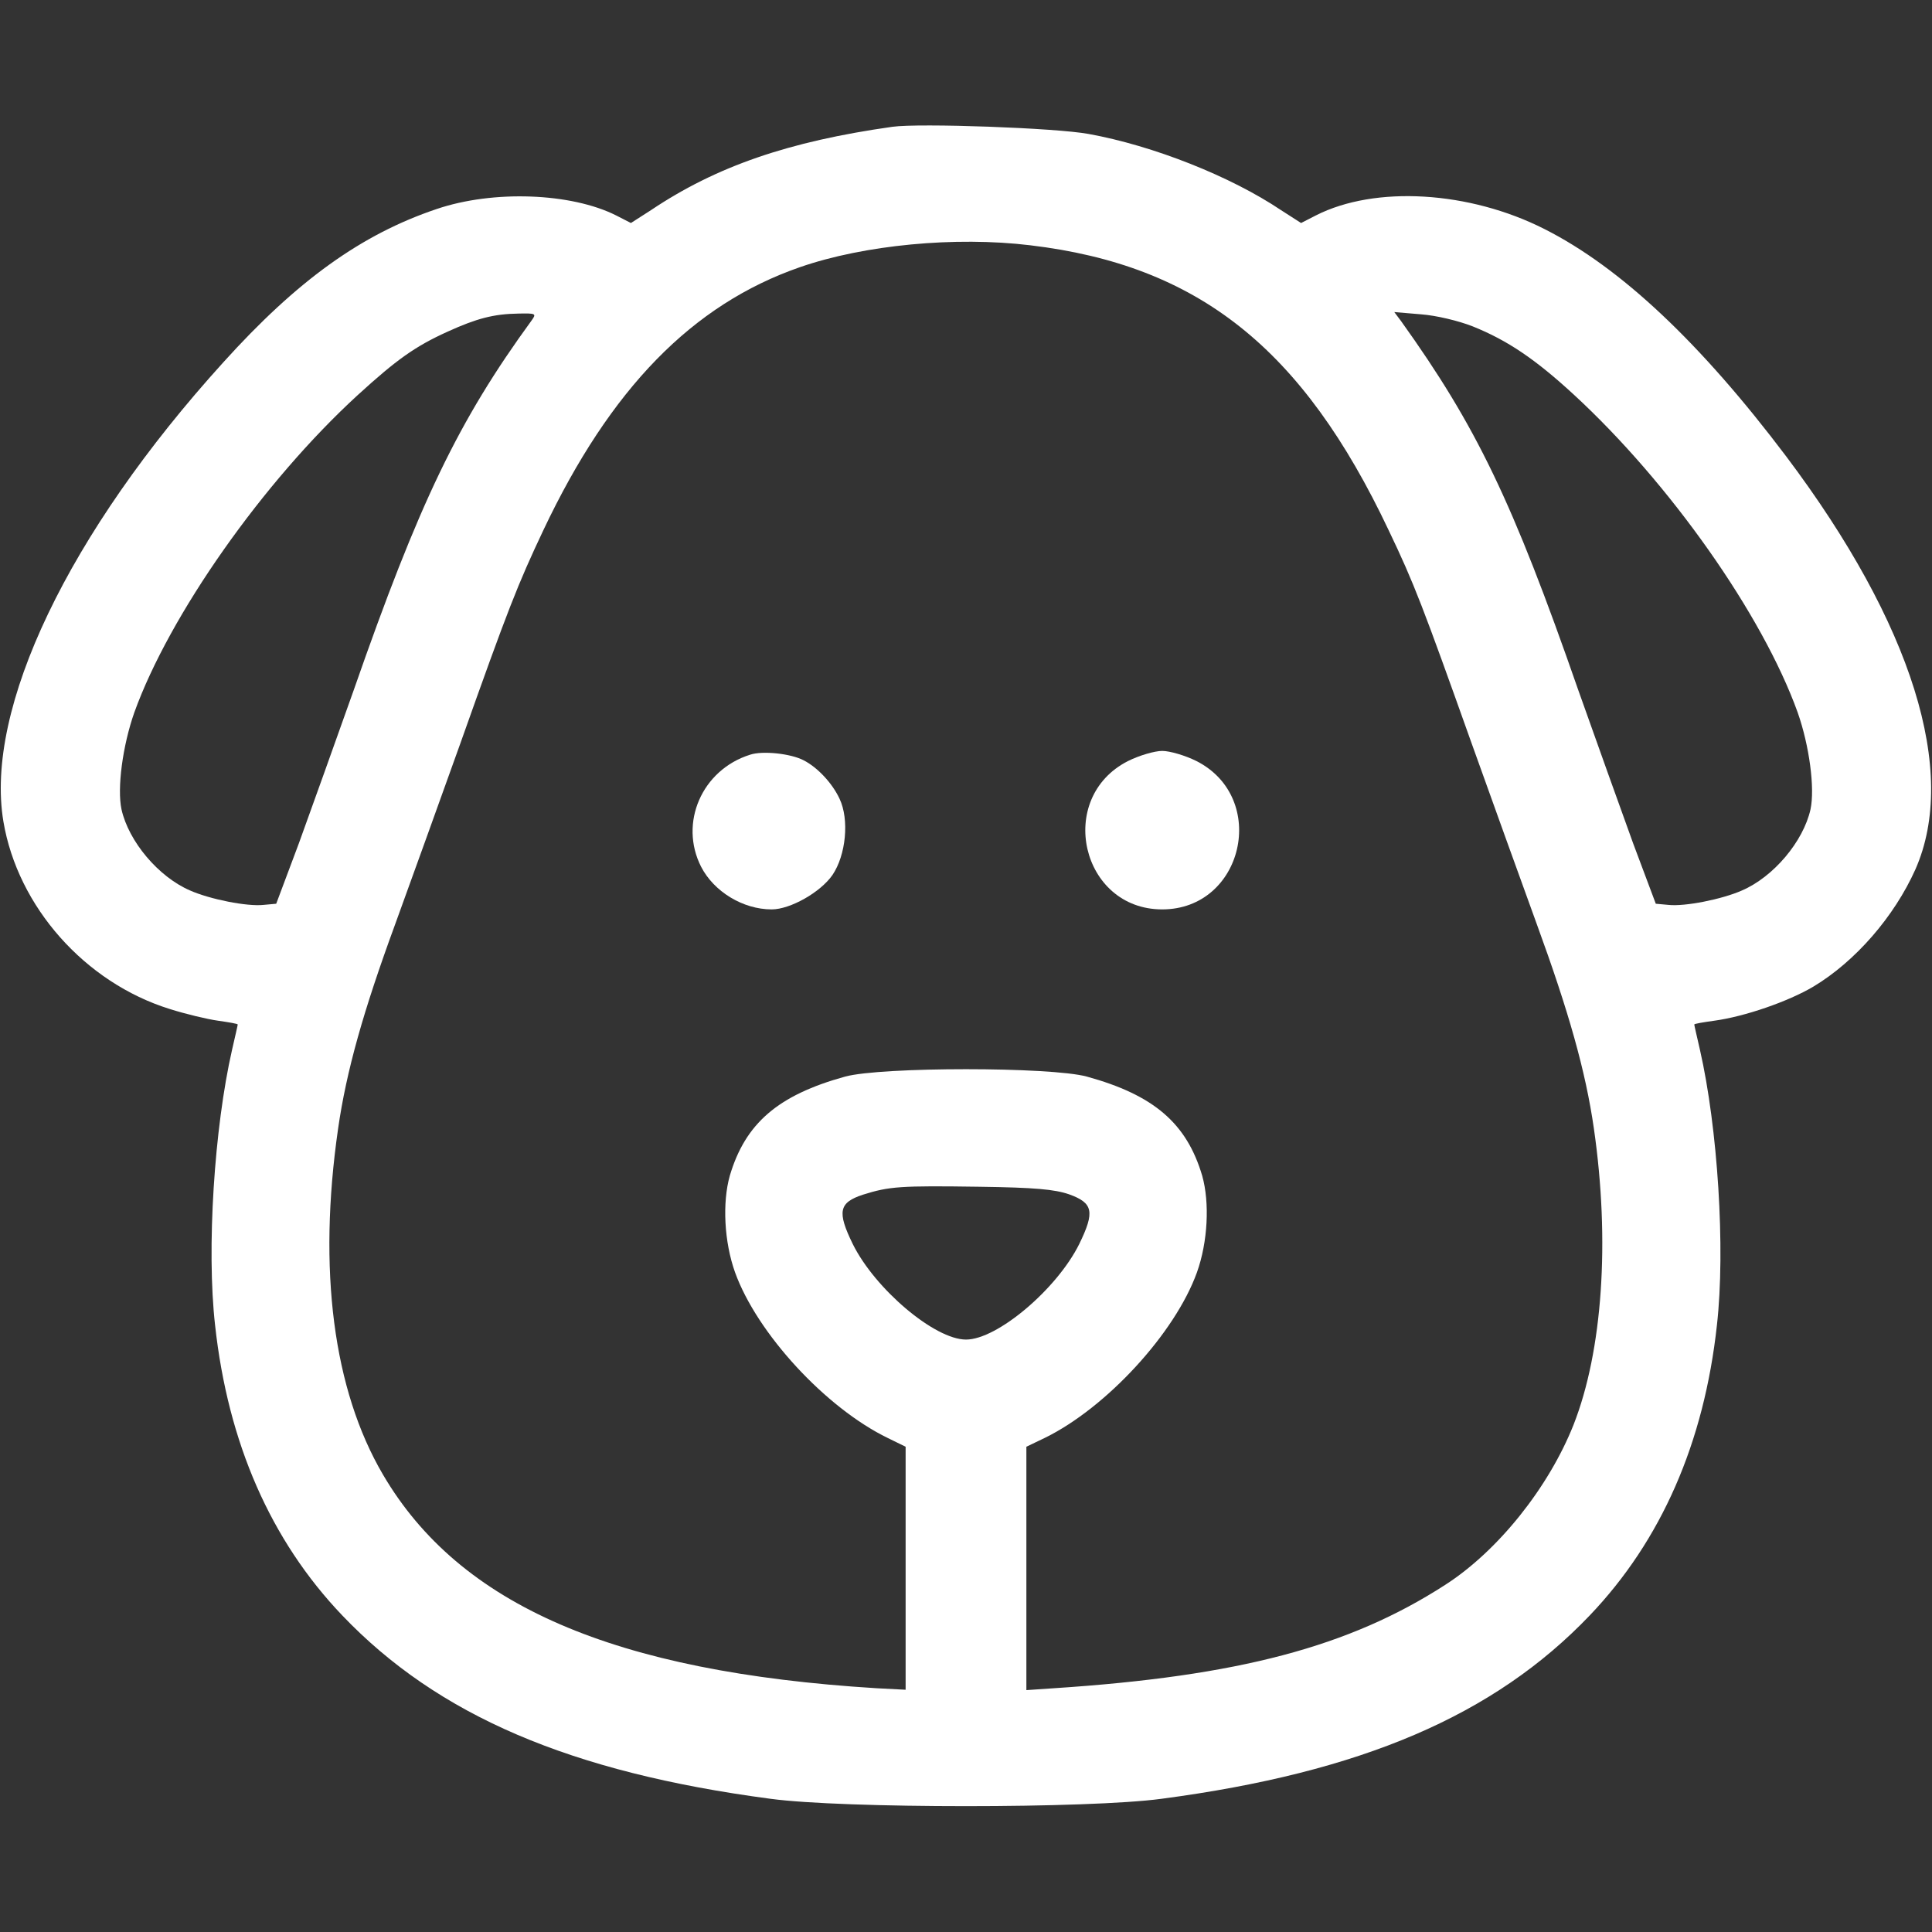 <?xml version="1.0" standalone="no"?>
<!DOCTYPE svg PUBLIC "-//W3C//DTD SVG 20010904//EN"
 "http://www.w3.org/TR/2001/REC-SVG-20010904/DTD/svg10.dtd">
<svg version="1.0" xmlns="http://www.w3.org/2000/svg"
 width="512pt" height="512pt" viewBox="0 0 512 512"
 preserveAspectRatio="xMidYMid meet">

<rect x="0" y="0" width="512" height="512" fill="#333333" stroke="none"/>

<g transform="translate(0,512) scale(0.1,-0.1)"
fill="#fff" stroke="none">
<path d="M2365 4784 c-276 -39 -467 -105 -640 -221 l-53 -34 -39 20 c-119 60
-326 68 -476 17 -199 -67 -369 -189 -565 -406 -411 -453 -633 -918 -583 -1217
38 -226 216 -427 441 -497 41 -13 99 -27 128 -31 28 -4 52 -8 52 -10 0 -2 -7
-32 -15 -67 -47 -206 -68 -527 -45 -730 34 -311 147 -570 337 -769 253 -265
605 -416 1135 -486 192 -26 844 -26 1036 0 530 70 882 221 1135 486 190 199
303 458 337 769 23 203 2 524 -45 730 -8 35 -15 65 -15 67 0 2 24 6 53 10 81
11 196 51 262 90 112 67 215 186 271 311 114 258 -8 650 -342 1094 -227 301
-439 501 -641 603 -199 101 -449 116 -606 36 l-39 -20 -53 34 c-134 90 -339
171 -510 202 -86 16 -448 29 -520 19z m365 -314 c446 -53 722 -273 950 -755
68 -142 91 -203 220 -565 54 -151 132 -367 173 -480 84 -230 129 -388 151
-541 43 -298 23 -589 -54 -785 -66 -166 -200 -334 -340 -424 -254 -164 -548
-242 -1037 -274 l-73 -5 0 323 0 322 48 23 c164 80 346 278 404 439 29 81 34
185 14 256 -41 139 -128 214 -306 263 -96 26 -544 26 -640 0 -178 -49 -265
-124 -306 -263 -20 -71 -15 -175 14 -256 58 -161 240 -359 405 -439 l47 -23 0
-322 0 -322 -77 4 c-696 43 -1105 220 -1308 566 -132 225 -173 543 -119 917
22 153 67 312 151 541 41 113 119 329 173 480 127 358 152 421 220 565 178
376 395 598 680 697 170 59 412 82 610 58z m-1321 -199 c-194 -266 -298 -482
-472 -981 -48 -135 -113 -317 -145 -405 l-60 -160 -33 -3 c-44 -5 -143 15
-195 38 -84 36 -163 130 -182 215 -12 56 3 169 34 257 93 258 341 611 592 841
103 94 152 129 238 168 77 35 122 47 188 48 46 1 48 0 35 -18z m2494 -16 c92
-37 166 -87 268 -181 254 -234 500 -583 593 -842 31 -88 46 -201 34 -257 -19
-85 -98 -179 -182 -215 -52 -23 -151 -43 -195 -38 l-33 3 -60 160 c-32 88 -97
270 -145 405 -175 503 -271 701 -470 979 l-18 24 71 -6 c40 -3 99 -17 137 -32z
m-1070 -2300 c64 -23 69 -46 27 -132 -59 -119 -217 -253 -300 -253 -83 0 -241
134 -300 253 -42 86 -37 110 27 131 70 22 99 24 308 21 148 -2 200 -7 238 -20z"/>
<path d="M1988 3120 c-128 -40 -189 -181 -130 -297 34 -66 111 -113 187 -113
49 0 129 45 161 91 36 53 45 147 19 202 -19 41 -58 83 -95 102 -34 18 -109 26
-142 15z"/>
<path d="M2989 3103 c-192 -98 -124 -393 91 -393 215 0 283 295 91 393 -30 15
-71 27 -91 27 -20 0 -61 -12 -91 -27z"/>
</g>
</svg>
